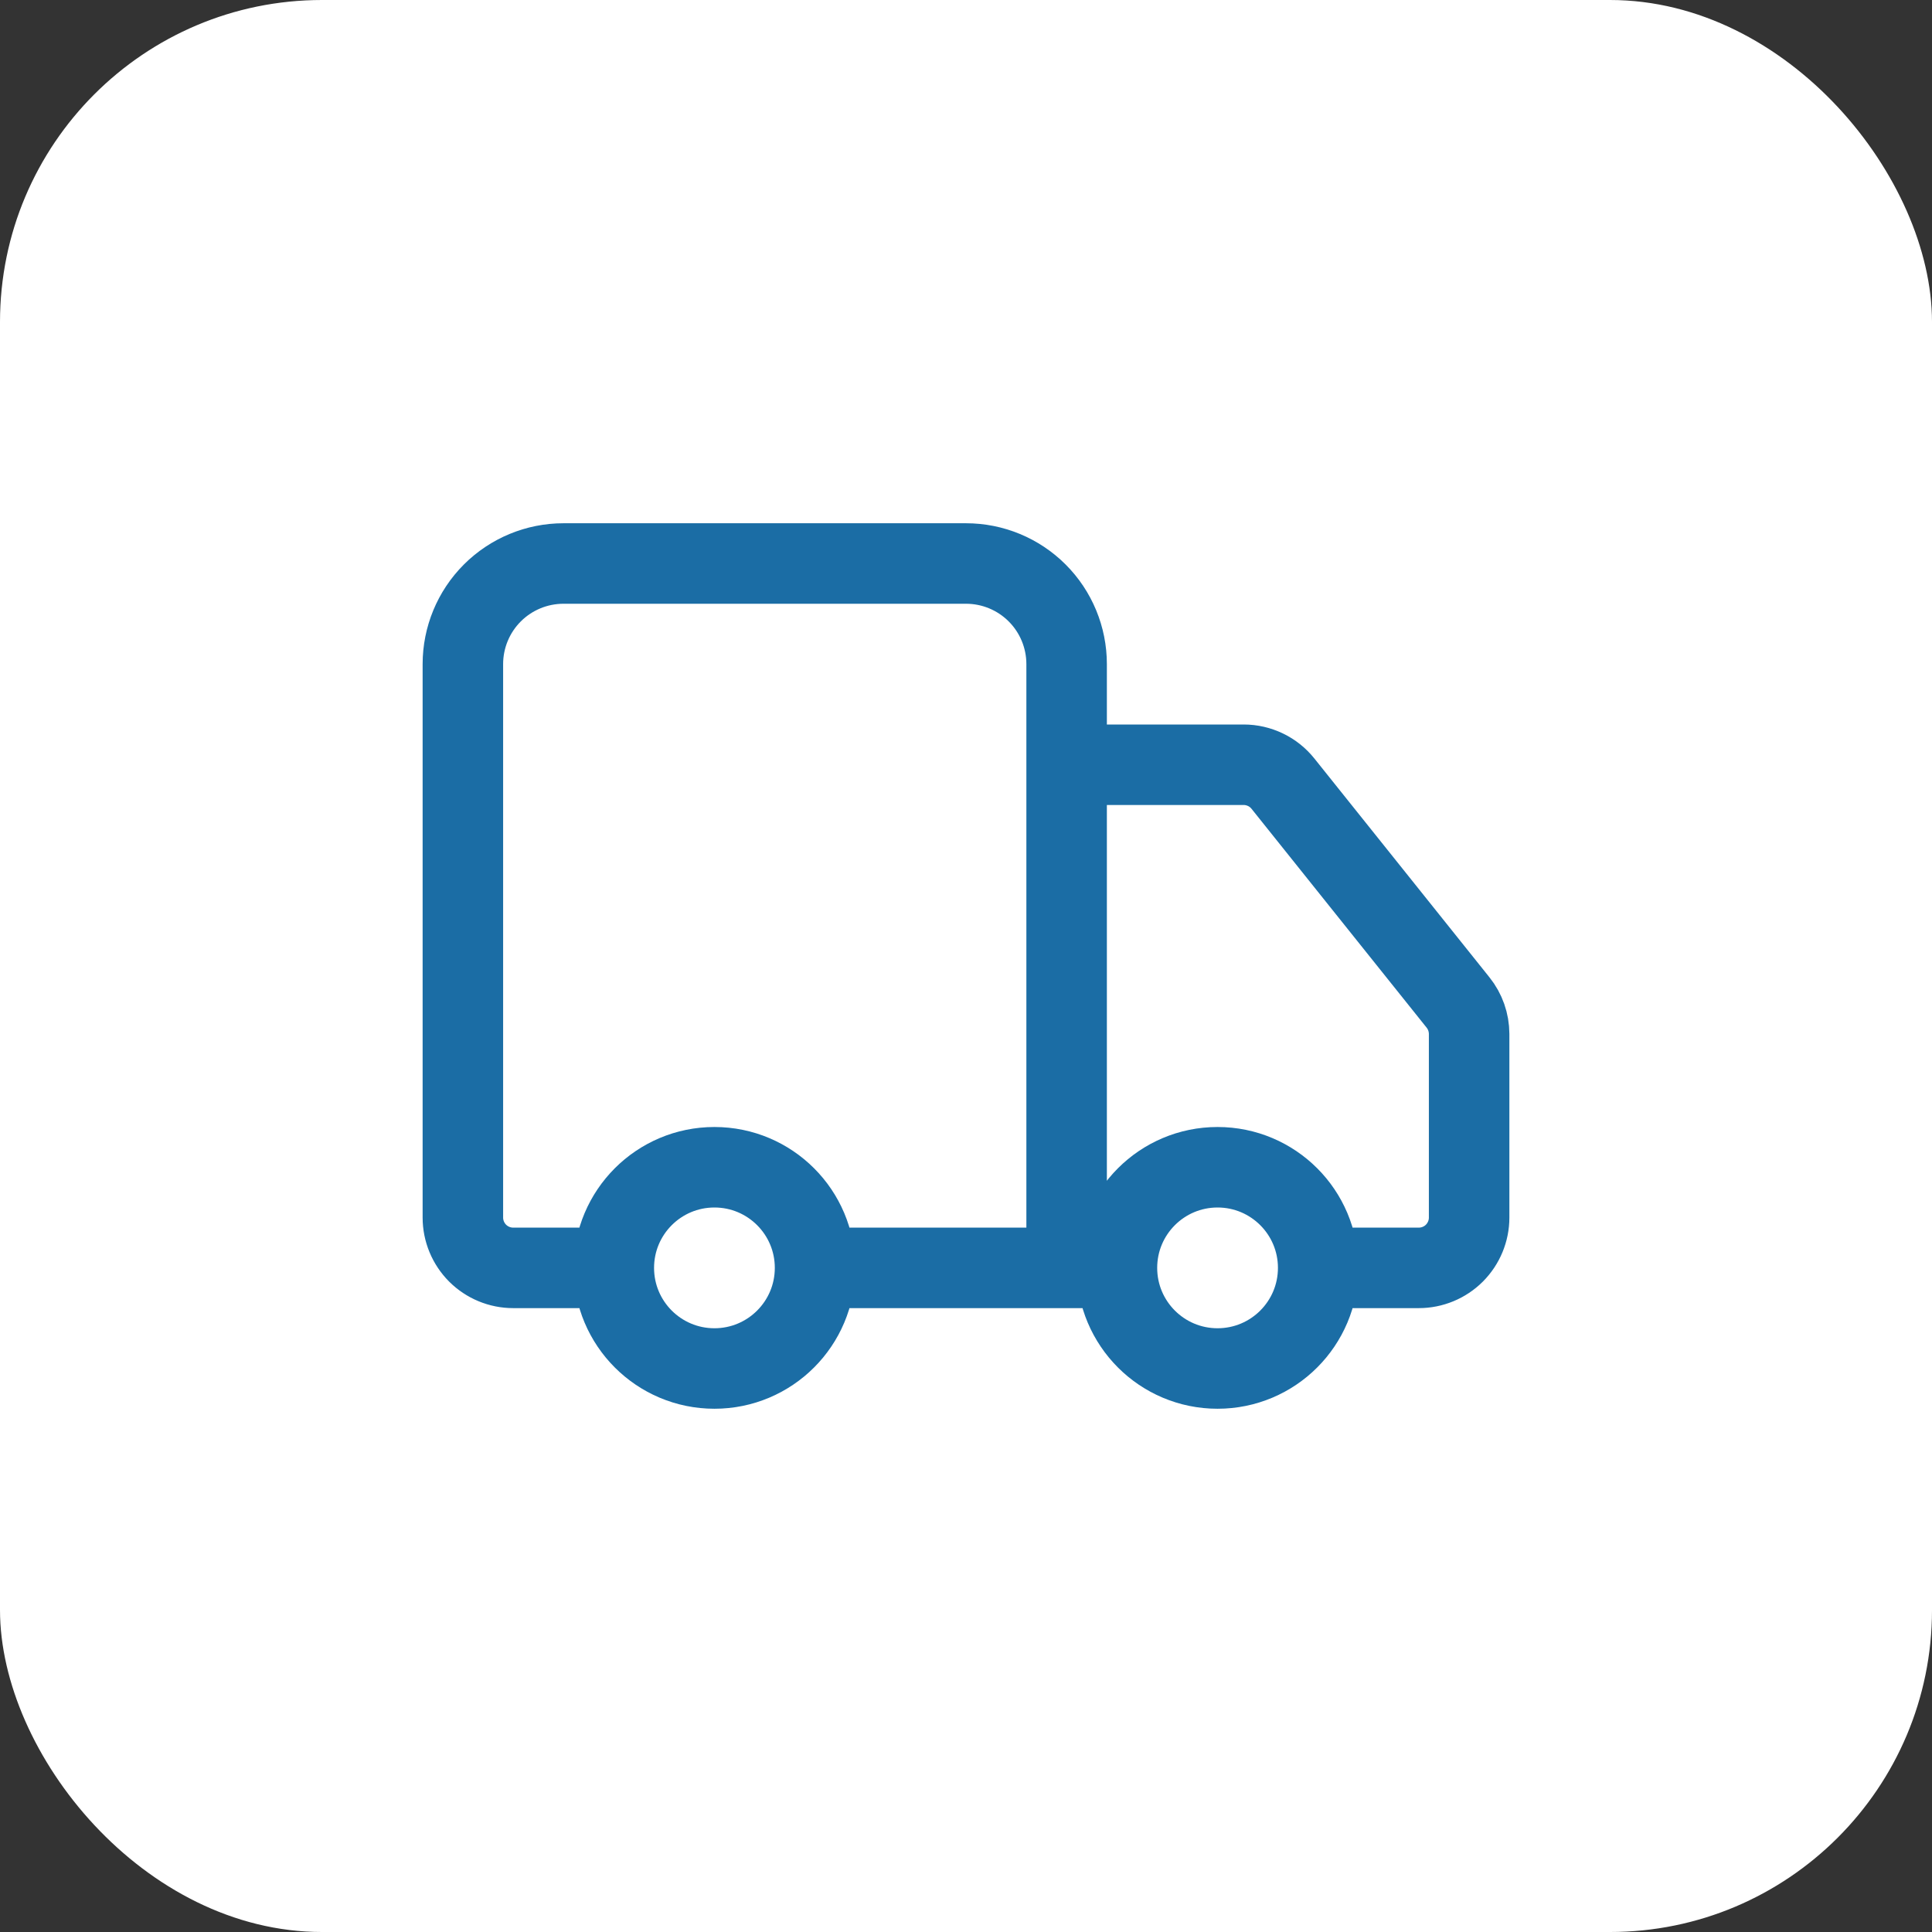 <svg width="48" height="48" viewBox="0 0 48 48" fill="none" xmlns="http://www.w3.org/2000/svg">
<rect x="0" y="0" width="48" height="48" fill="#333333" stroke="none"/>
<rect width="48" height="48" rx="8" fill="white"/>
<path d="M26.5 31.5V16.5C26.5 15.837 26.237 15.201 25.768 14.732C25.299 14.263 24.663 14 24 14H14C13.337 14 12.701 14.263 12.232 14.732C11.763 15.201 11.5 15.837 11.5 16.5V30.25C11.5 30.581 11.632 30.899 11.866 31.134C12.101 31.368 12.418 31.5 12.75 31.5H15.25M15.25 31.5C15.25 32.881 16.369 34 17.75 34C19.131 34 20.25 32.881 20.25 31.5M15.25 31.5C15.25 30.119 16.369 29 17.75 29C19.131 29 20.25 30.119 20.25 31.5M27.75 31.5H20.25M27.75 31.5C27.75 32.881 28.869 34 30.25 34C31.631 34 32.75 32.881 32.75 31.5M27.75 31.5C27.75 30.119 28.869 29 30.25 29C31.631 29 32.75 30.119 32.75 31.5M32.75 31.5H35.25C35.581 31.5 35.9 31.368 36.134 31.134C36.368 30.899 36.5 30.581 36.5 30.25V25.688C36.499 25.404 36.403 25.129 36.225 24.907L31.875 19.47C31.758 19.324 31.61 19.205 31.441 19.124C31.272 19.043 31.087 19 30.9 19H26.5" stroke="#1B6DA5" stroke-width="2" stroke-linecap="round" stroke-linejoin="round"/>
</svg>
